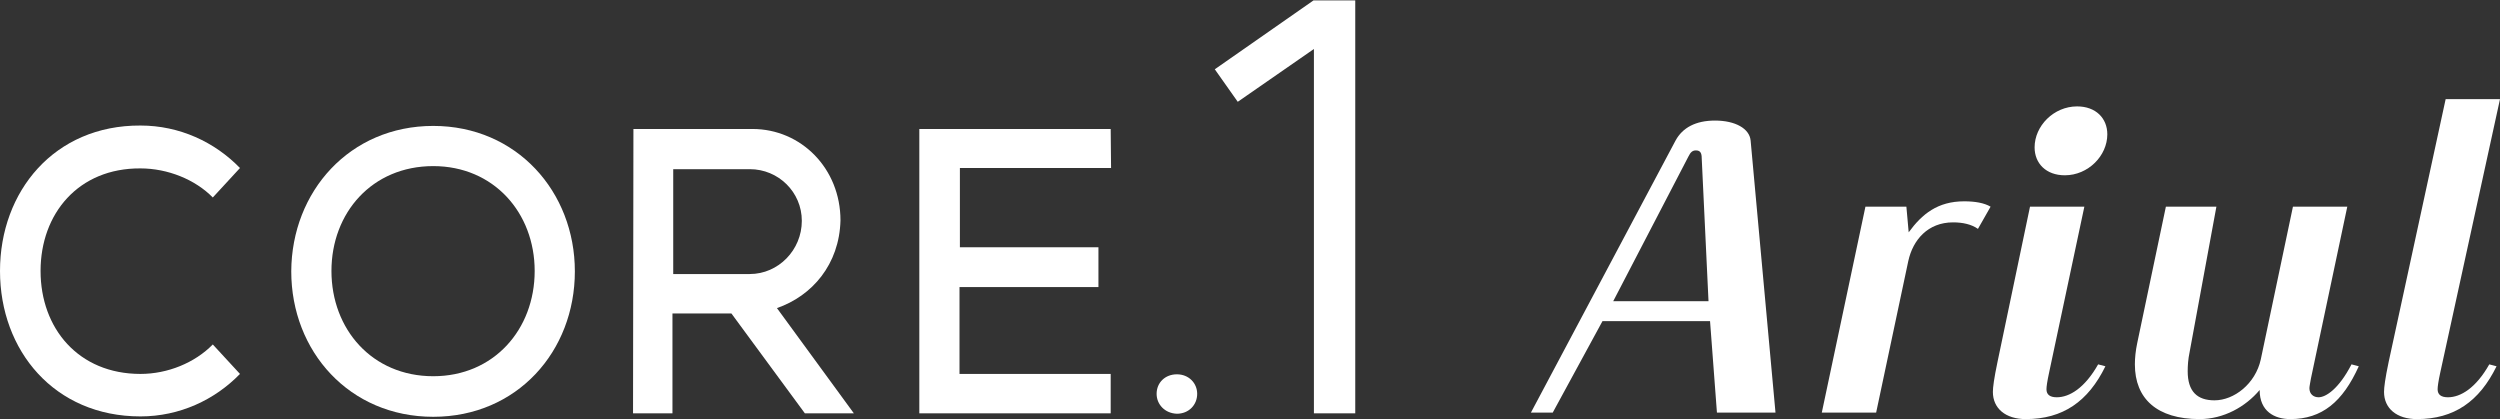 <?xml version="1.0" encoding="utf-8"?>
<!-- Generator: Adobe Illustrator 25.3.0, SVG Export Plug-In . SVG Version: 6.00 Build 0)  -->
<svg version="1.1" id="레이어_1" xmlns="http://www.w3.org/2000/svg" xmlns:xlink="http://www.w3.org/1999/xlink" x="0px"
	 y="0px" viewBox="0 0 653.2 109.5" style="enable-background:new 0 0 653.2 109.5;" xml:space="preserve">
<rect x="0" y="0" width="653.2" height="109.5" fill="#333333" stroke="none"/>
<style type="text/css">
	.st0{fill:#FFFFFF;}
</style>
<g>
	<path class="st0" d="M302.2,102.9c0-2.9,2.2-5.1,5.3-5.1c3.1,0,5.3,2.3,5.3,5.1c0,2.9-2.2,5.2-5.3,5.2
		C304.4,108,302.2,105.7,302.2,102.9z"/>
	<path class="st0" d="M343.3,107.9V12.8l-19.9,13.8l-6-8.5l25.8-18h10.9v107.9H343.3z"/>
	<path class="st0" d="M446.8,83.9h-28.1l-13,23.9H400l37.8-71.1c1.8-3.3,5.2-5.2,10.3-5.2c5.3,0,9,2.1,9.3,5.2l6.5,71.1h-15.3
		L446.8,83.9z M441.2,40.8l-19.7,37.9h24.9l-1.8-37.9c-0.1-1-0.5-1.5-1.5-1.5C442.2,39.3,441.7,39.8,441.2,40.8z"/>
	<path class="st0" d="M516.8,59.8c-1.7-1.2-4-1.7-6.5-1.7c-6.6,0-10.5,4.6-11.7,10.1l-8.4,39.6H476L487.4,54h10.7l0.6,6.7
		c3.5-4.8,7.6-8.1,14.5-8.1c2.8,0,5.2,0.4,6.9,1.4L516.8,59.8z"/>
	<path class="st0" d="M544.6,54l-9.2,43.3c-0.5,2.3-0.7,3.7-0.7,4.4c0,1.4,0.9,2.1,2.7,2.1c3.3,0,7.3-2.4,10.8-8.6l1.9,0.5
		c-4.5,9.2-11.1,13.8-20.8,13.8c-5.3,0-8.6-2.8-8.6-7.1c0-1.2,0.3-3.5,1.2-7.8l8.5-40.6H544.6z M531.6,38.5c0-5.6,5-10.7,11.1-10.7
		c4.9,0,7.9,3.1,7.9,7.3c0,5.6-5,10.7-11.1,10.7C534.6,45.8,531.6,42.7,531.6,38.5z"/>
	<path class="st0" d="M603.8,98.9c-0.1,0.6-0.4,2.1-0.4,2.5c0,1.6,1.1,2.4,2.4,2.4c1.9,0,5.3-2.2,8.6-8.6l1.9,0.5
		c-4.2,9.3-9.6,13.8-17.9,13.8c-4.1,0-8-2-8-7.6c-3.7,4.4-9.4,7.6-15.7,7.6c-11.1,0-16.9-5.3-16.9-14.3c0-1.7,0.2-3.6,0.6-5.5
		l7.5-35.7h13.2l-7,38c-0.4,1.9-0.5,3.6-0.5,5c0,5.3,2.5,7.6,7,7.6c5.1,0,10.7-4.3,12.1-10.7l8.4-39.9h14.2L603.8,98.9z"/>
	<path class="st0" d="M624.1,94.6L639,25.9h14.2l-15.6,71.4c-0.5,2.3-0.7,3.7-0.7,4.4c0,1.4,0.9,2.1,2.7,2.1c3.3,0,7.3-2.4,10.8-8.6
		l1.9,0.5c-4.5,9.2-11.1,13.8-20.8,13.8c-5.3,0-8.6-2.8-8.6-7.1C622.9,101.2,623.2,98.9,624.1,94.6z"/>
</g>
<path class="st0" d="M0,70.8c0-20.8,14.2-38.1,36.7-38c10.2,0,19.4,4.3,26,11.1l-7.1,7.7C51,46.9,43.8,44,36.7,44
	c-16.2-0.1-26.1,11.8-26.1,26.8s9.9,26.9,26.1,26.9c7.1,0,14.2-2.9,18.9-7.7l7.1,7.7c-6.6,6.8-15.8,11.1-26,11.1
	C14.2,108.8,0,91.6,0,70.8z"/>
<path class="st0" d="M113.2,32.9c21.8,0,37,17.2,37,38c0,20.9-15.1,38-37,38s-37.1-17.1-37.1-38C76.2,50,91.4,32.9,113.2,32.9z
	 M139.7,70.8c0-15.2-10.7-27.4-26.5-27.4c-16,0-26.6,12.2-26.6,27.4s10.6,27.5,26.6,27.5C129,98.3,139.7,86.1,139.7,70.8z"/>
<path class="st0" d="M165.5,33.7h31.1c12.7,0,23,10.3,23,23.9c-0.3,11.5-7.4,19.7-16.6,22.9l20.1,27.5h-12.8l-19.2-26.1h-15.4V108
	h-10.3L165.5,33.7L165.5,33.7z M209.5,57.7c0-7.5-6.1-13.5-13.6-13.5h-20v27.4h20C203.4,71.6,209.5,65.3,209.5,57.7z"/>
<path class="st0" d="M290.3,43.9h-39.5v20.7H287V75h-36.3v22.7h39.5V108h-50V33.7h50L290.3,43.9L290.3,43.9z"/>
</svg>
